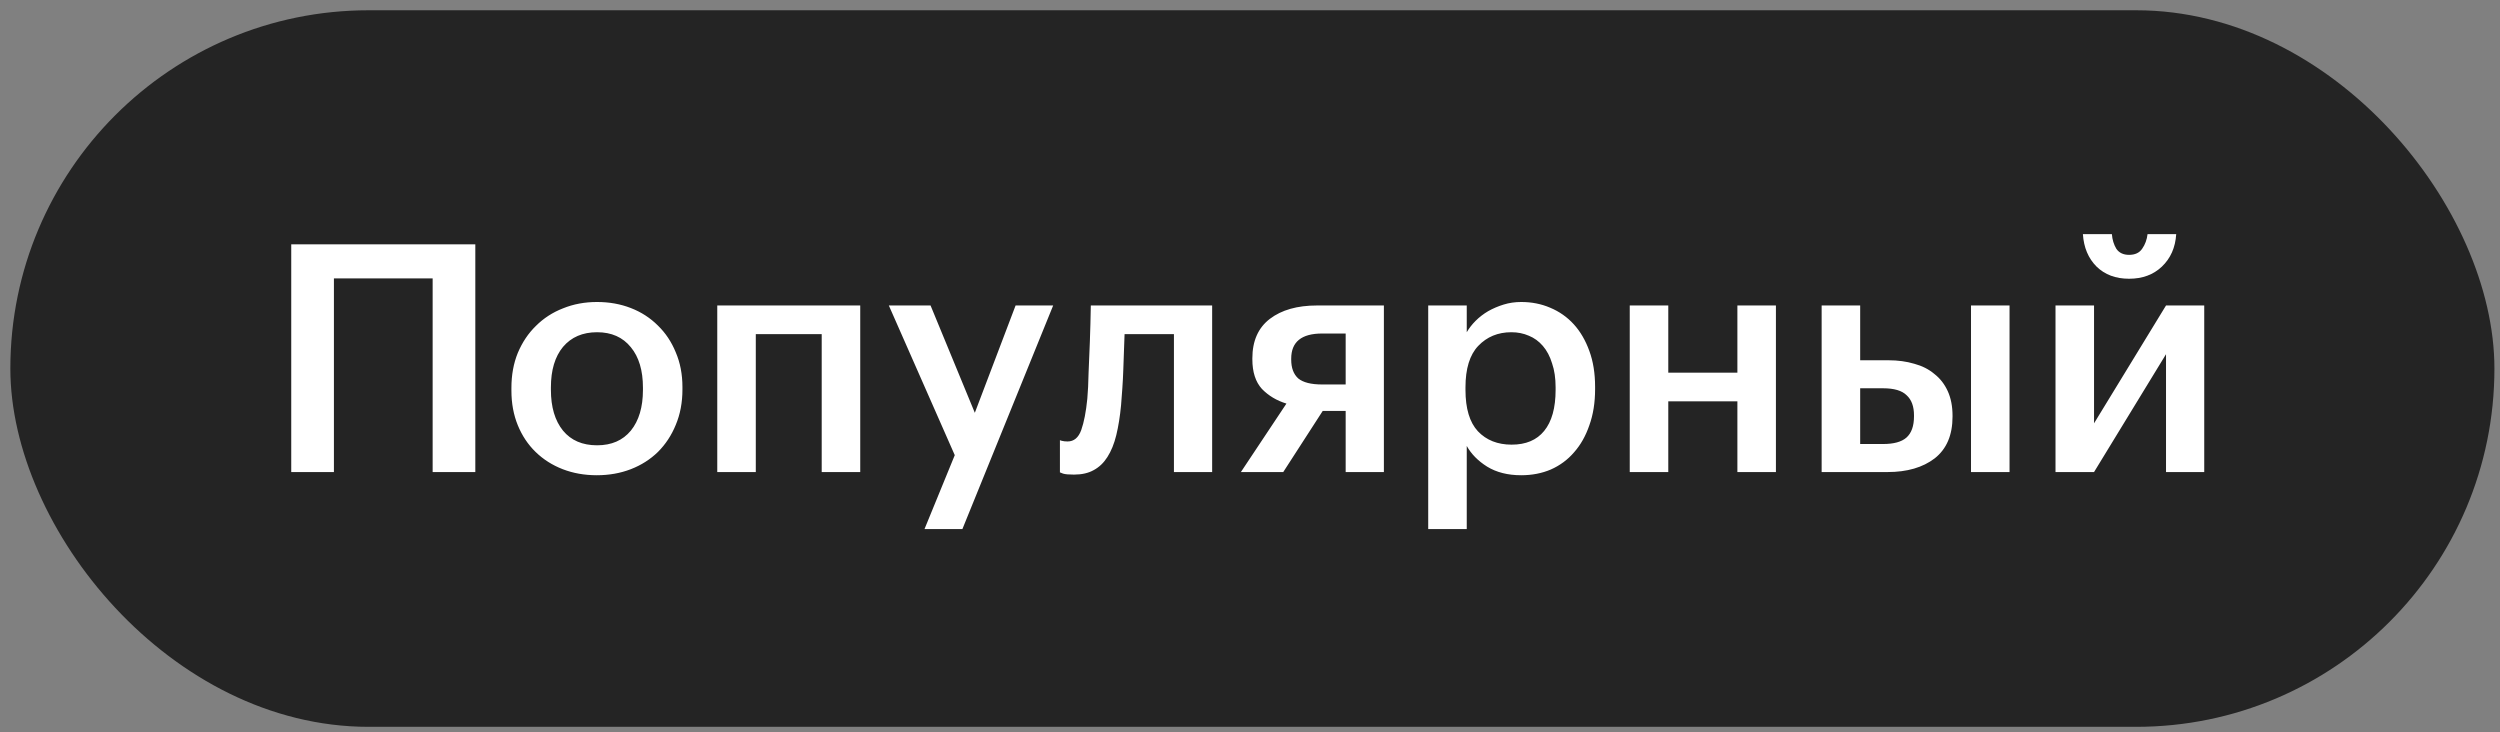 <?xml version="1.0" encoding="UTF-8"?> <svg xmlns="http://www.w3.org/2000/svg" width="157" height="46" viewBox="0 0 157 46" fill="none"><rect x="0" y="0" width="157" height="46" fill="#808080" stroke="none"/> <rect x="0.65" y="0.645" width="156" height="45" rx="22.5" fill="#242424"></rect> <path d="M27.17 17.485H20.97V29.645H18.29V15.345H29.85V29.645H27.17V17.485ZM37.497 27.965C38.404 27.965 39.11 27.658 39.617 27.044C40.124 26.418 40.377 25.564 40.377 24.485V24.345C40.377 23.265 40.124 22.418 39.617 21.805C39.11 21.178 38.404 20.864 37.497 20.864C36.59 20.864 35.877 21.171 35.357 21.785C34.85 22.398 34.597 23.244 34.597 24.325V24.485C34.597 25.564 34.85 26.418 35.357 27.044C35.864 27.658 36.577 27.965 37.497 27.965ZM37.477 29.845C36.704 29.845 35.99 29.718 35.337 29.465C34.684 29.211 34.117 28.851 33.637 28.384C33.157 27.918 32.784 27.358 32.517 26.704C32.25 26.051 32.117 25.325 32.117 24.524V24.364C32.117 23.551 32.25 22.818 32.517 22.165C32.797 21.498 33.177 20.931 33.657 20.465C34.137 19.985 34.704 19.618 35.357 19.364C36.01 19.098 36.724 18.965 37.497 18.965C38.257 18.965 38.964 19.091 39.617 19.345C40.27 19.598 40.837 19.965 41.317 20.445C41.797 20.911 42.17 21.471 42.437 22.125C42.717 22.778 42.857 23.505 42.857 24.305V24.465C42.857 25.278 42.717 26.018 42.437 26.684C42.17 27.338 41.797 27.904 41.317 28.384C40.837 28.851 40.27 29.211 39.617 29.465C38.964 29.718 38.25 29.845 37.477 29.845ZM51.603 20.985H47.464V29.645H45.044V19.184H54.023V29.645H51.603V20.985ZM59.959 28.584L55.819 19.184H58.439L61.219 25.924L63.779 19.184H66.139L60.439 33.224H58.059L59.959 28.584ZM70.403 25.445C70.336 26.151 70.236 26.778 70.103 27.325C69.97 27.871 69.783 28.331 69.543 28.704C69.316 29.064 69.03 29.338 68.683 29.524C68.35 29.711 67.936 29.805 67.443 29.805C67.123 29.805 66.896 29.785 66.763 29.744C66.683 29.718 66.616 29.691 66.563 29.665V27.645C66.59 27.658 66.63 27.671 66.683 27.684C66.79 27.711 66.91 27.724 67.043 27.724C67.443 27.724 67.73 27.485 67.903 27.005C68.076 26.511 68.203 25.858 68.283 25.044C68.323 24.605 68.35 24.058 68.363 23.404C68.39 22.738 68.416 22.091 68.443 21.465C68.47 20.731 68.49 19.971 68.503 19.184H76.123V29.645H73.723V20.985H70.623C70.61 21.331 70.596 21.698 70.583 22.084C70.57 22.458 70.556 22.838 70.543 23.224C70.53 23.611 70.51 23.998 70.483 24.384C70.456 24.758 70.43 25.111 70.403 25.445ZM83.028 20.945C81.735 20.945 81.088 21.471 81.088 22.524V22.584C81.088 23.105 81.235 23.498 81.528 23.765C81.835 24.018 82.335 24.145 83.028 24.145H84.508V20.945H83.028ZM80.588 29.645H77.928L80.788 25.345C80.175 25.158 79.662 24.851 79.248 24.424C78.848 23.985 78.648 23.364 78.648 22.564V22.505C78.648 21.411 79.015 20.584 79.748 20.024C80.482 19.465 81.468 19.184 82.708 19.184H86.908V29.645H84.508V25.805H83.068L80.588 29.645ZM89.692 19.184H92.112V20.864C92.259 20.611 92.445 20.371 92.672 20.145C92.899 19.918 93.159 19.718 93.452 19.544C93.759 19.371 94.085 19.231 94.432 19.125C94.779 19.018 95.145 18.965 95.532 18.965C96.185 18.965 96.792 19.084 97.352 19.325C97.925 19.564 98.419 19.911 98.832 20.364C99.245 20.818 99.572 21.378 99.812 22.044C100.052 22.698 100.172 23.445 100.172 24.285V24.445C100.172 25.285 100.052 26.038 99.812 26.704C99.585 27.371 99.265 27.938 98.852 28.404C98.452 28.871 97.965 29.231 97.392 29.485C96.832 29.724 96.212 29.845 95.532 29.845C94.692 29.845 93.979 29.665 93.392 29.305C92.819 28.945 92.392 28.511 92.112 28.005V33.224H89.692V19.184ZM94.932 27.924C95.825 27.924 96.505 27.638 96.972 27.064C97.452 26.478 97.692 25.618 97.692 24.485V24.325C97.692 23.751 97.619 23.251 97.472 22.825C97.339 22.384 97.145 22.018 96.892 21.724C96.639 21.431 96.345 21.218 96.012 21.084C95.679 20.938 95.312 20.864 94.912 20.864C94.072 20.864 93.379 21.151 92.832 21.724C92.299 22.285 92.032 23.151 92.032 24.325V24.485C92.032 25.658 92.292 26.524 92.812 27.084C93.345 27.645 94.052 27.924 94.932 27.924ZM109.108 25.204H104.768V29.645H102.348V19.184H104.768V23.404H109.108V19.184H111.528V29.645H109.108V25.204ZM123.779 19.184H126.199V29.645H123.779V19.184ZM114.399 19.184H116.819V22.625H118.599C119.186 22.625 119.726 22.698 120.219 22.845C120.712 22.978 121.132 23.191 121.479 23.485C121.839 23.765 122.119 24.125 122.319 24.564C122.519 25.005 122.619 25.518 122.619 26.105V26.165C122.619 27.325 122.246 28.198 121.499 28.785C120.752 29.358 119.766 29.645 118.539 29.645H114.399V19.184ZM118.259 27.884C118.926 27.884 119.412 27.751 119.719 27.485C120.039 27.204 120.199 26.758 120.199 26.145V26.084C120.199 25.524 120.046 25.105 119.739 24.825C119.446 24.531 118.952 24.384 118.259 24.384H116.819V27.884H118.259ZM133.706 17.505C132.866 17.505 132.186 17.251 131.666 16.744C131.146 16.224 130.86 15.544 130.806 14.704H132.626C132.653 15.051 132.746 15.358 132.906 15.624C133.08 15.878 133.346 16.005 133.706 16.005C134.08 16.005 134.353 15.878 134.526 15.624C134.713 15.358 134.826 15.051 134.866 14.704H136.666C136.613 15.544 136.313 16.224 135.766 16.744C135.233 17.251 134.546 17.505 133.706 17.505ZM129.086 29.645V19.184H131.506V26.584L136.026 19.184H138.426V29.645H136.026V22.244L131.506 29.645H129.086Z" fill="white"></path> </svg> 